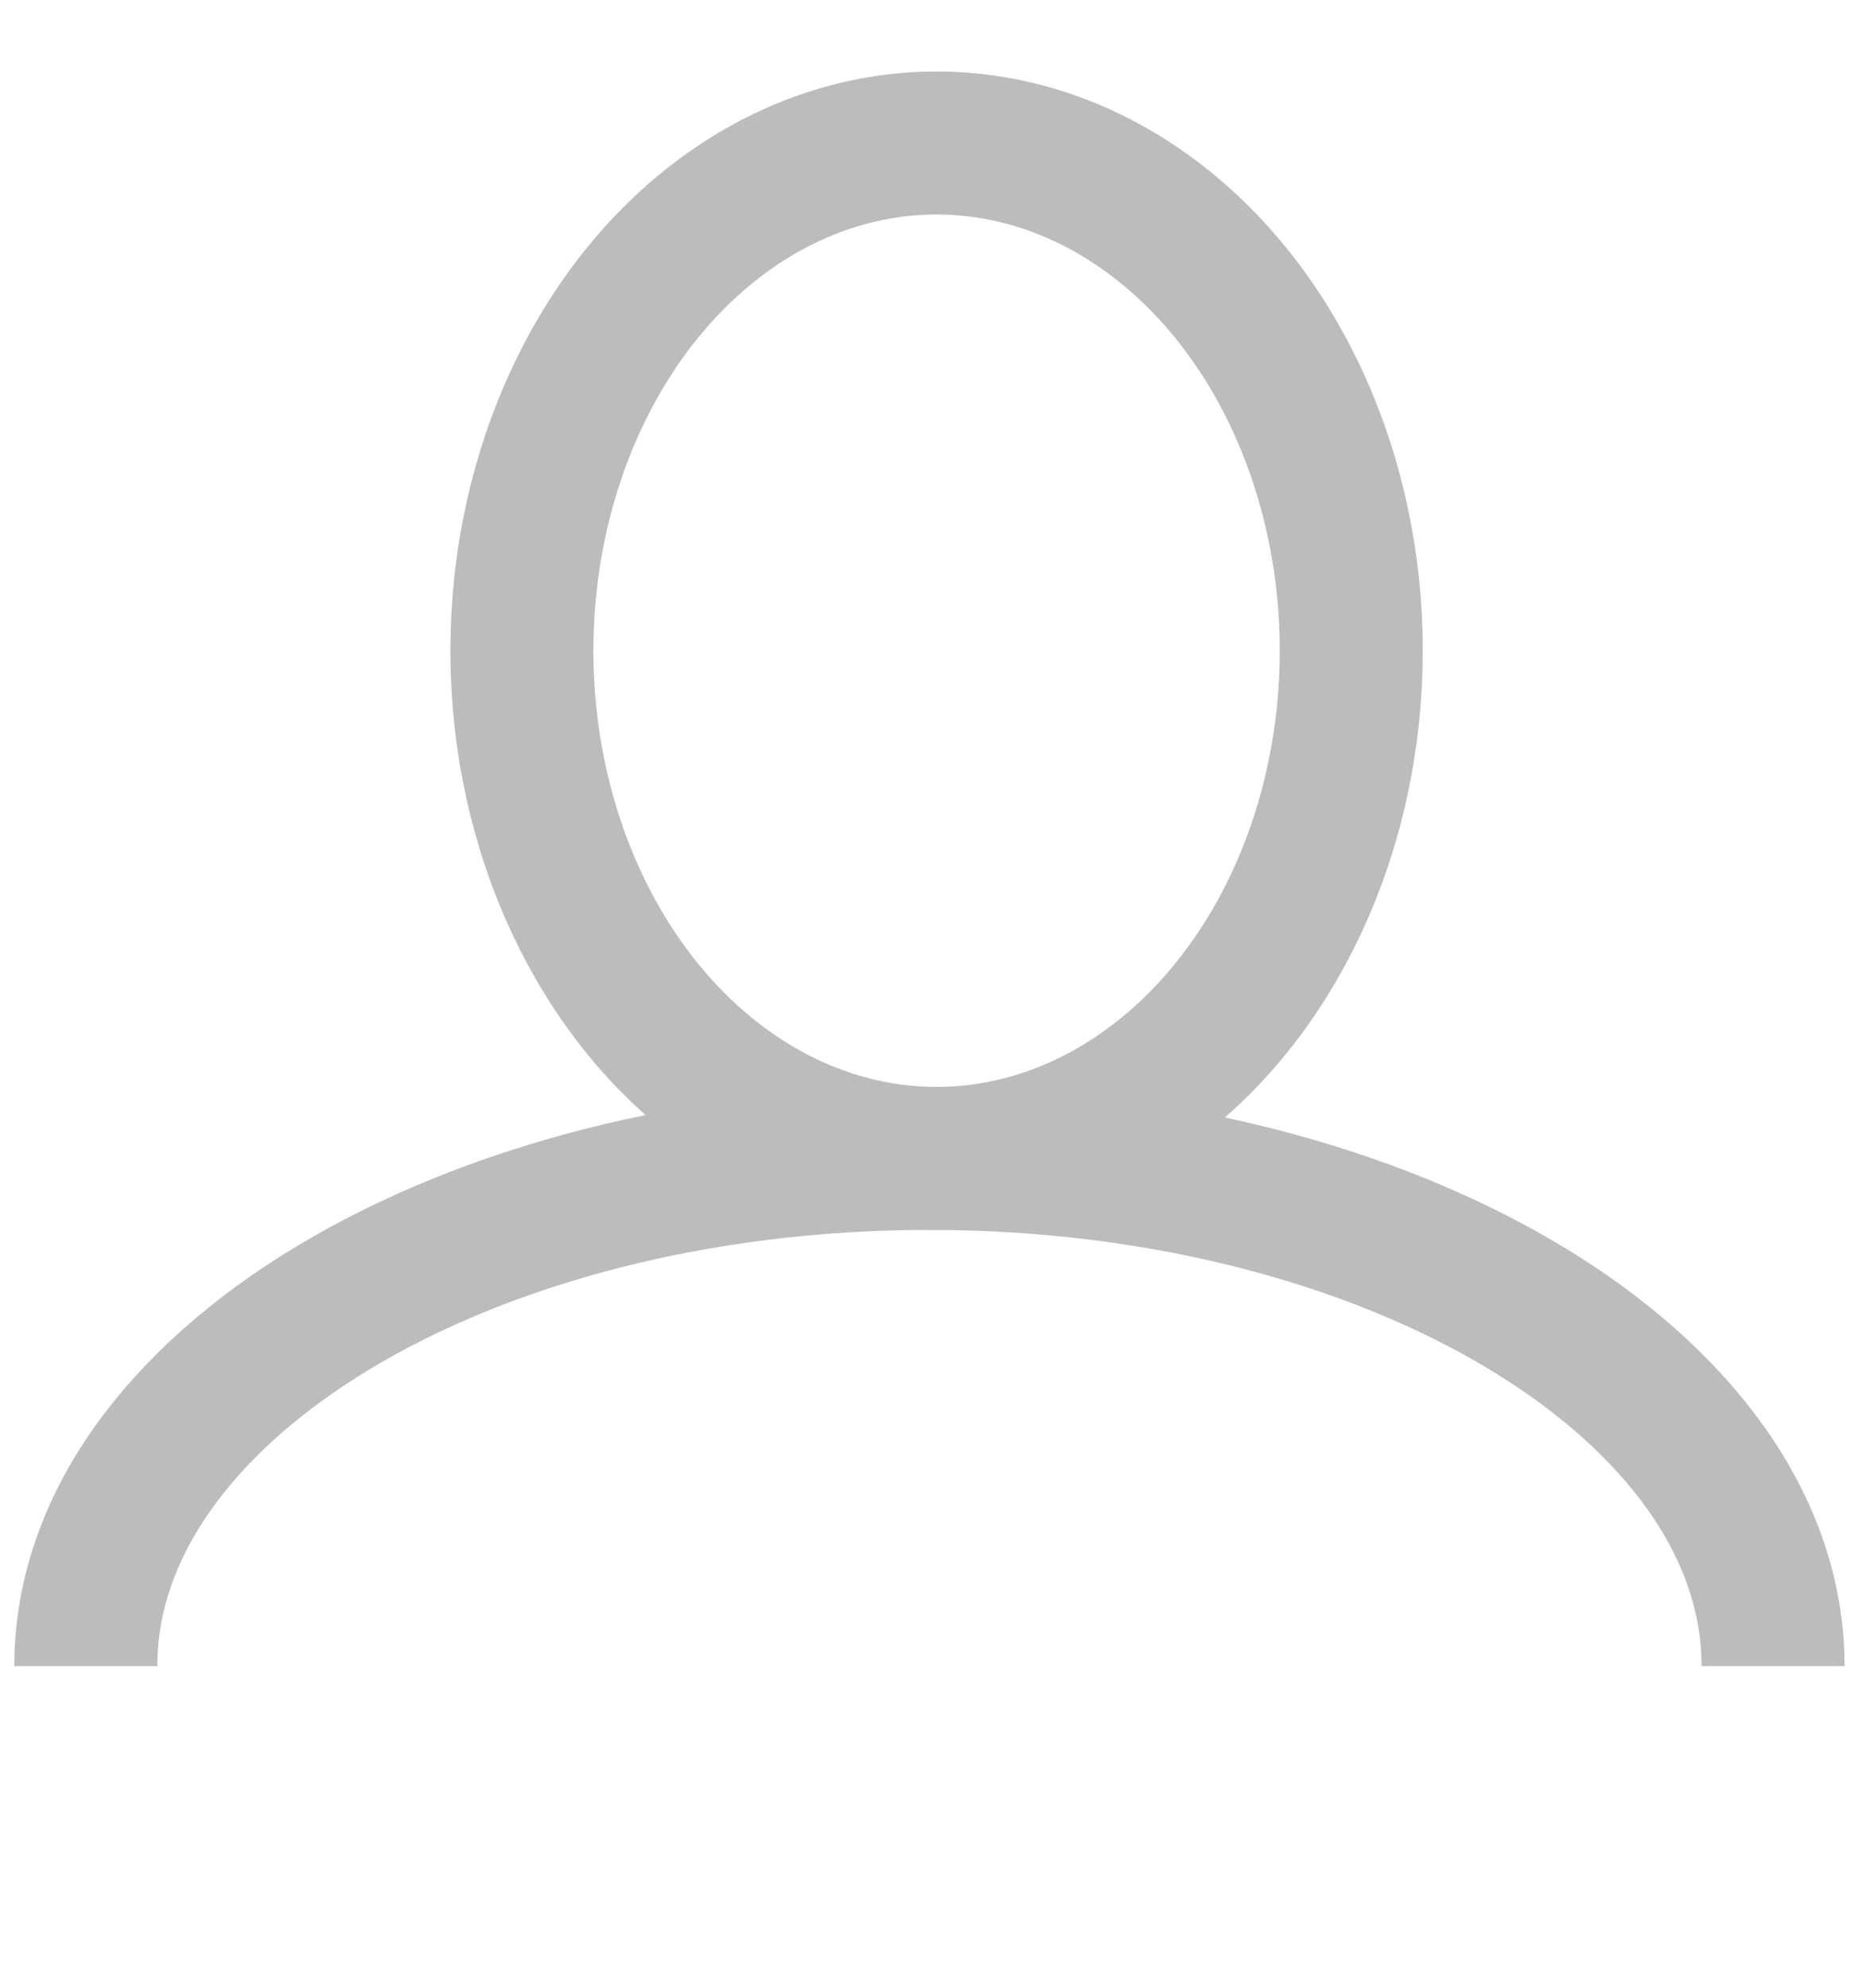 <?xml version="1.0" encoding="utf-8"?>
<!-- Generator: Adobe Illustrator 23.0.3, SVG Export Plug-In . SVG Version: 6.00 Build 0)  -->
<svg version="1.1" id="Layer_1" xmlns="http://www.w3.org/2000/svg" xmlns:xlink="http://www.w3.org/1999/xlink" x="0px" y="0px"
	 viewBox="0 0 26.1 27.8" style="enable-background:new 0 0 26.1 27.8;" xml:space="preserve">
<style type="text/css">
	.st0{fill:none;stroke:#BCBCBC;stroke-width:2;stroke-miterlimit:10;}
</style>
<ellipse class="st0" cx="13.1" cy="9.1" rx="5.8" ry="7.1"/>
<path class="st0" d="M1.2,23.3c0-3.9,5.3-7.1,11.8-7.1s11.8,3.2,11.8,7.1"/>
</svg>
